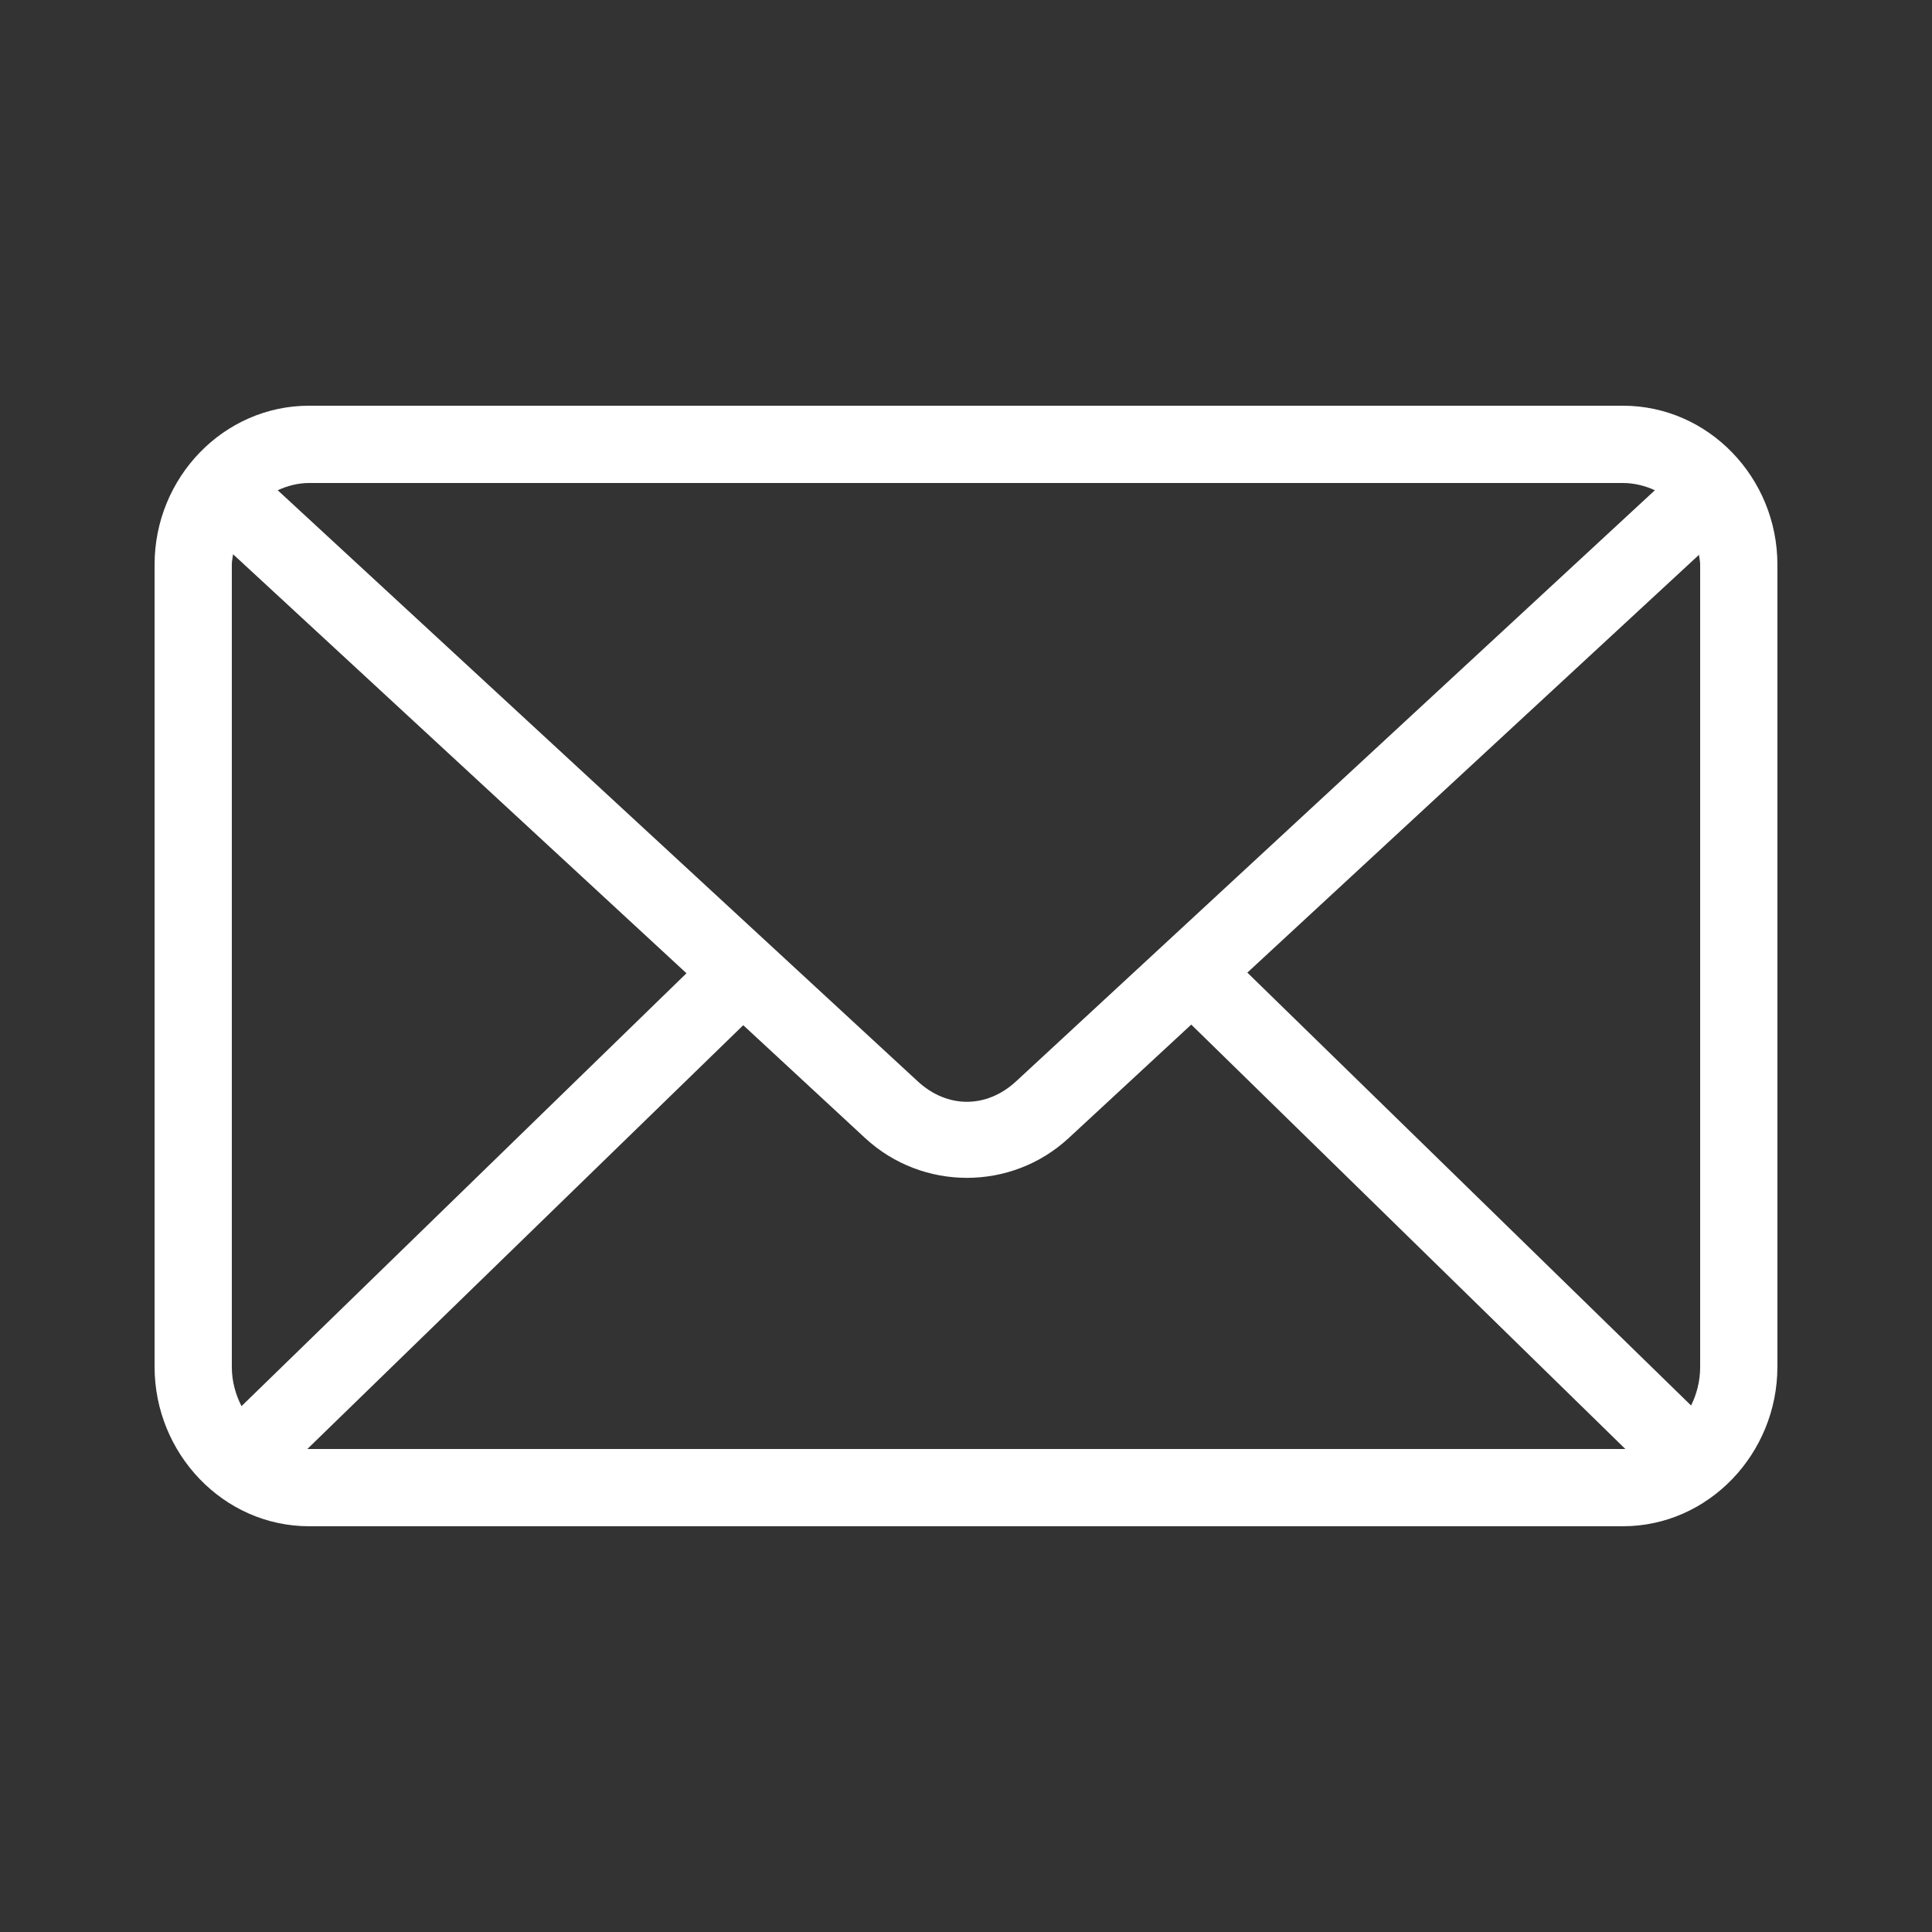 <?xml version="1.0" encoding="UTF-8"?>
<svg width="128pt" height="128pt" version="1.1" viewBox="0 0 128 128" xmlns="http://www.w3.org/2000/svg">
 <rect x="0" y="0" width="128" height="128" fill="#333333" stroke="none"/>
 <path d="m20.48 26.879c-5.68 0-10.238 4.777-10.238 10.52v53.16c0 5.742 4.559 10.559 10.238 10.559h87.039c5.68 0 10.238-4.82 10.238-10.559v-53.16c0-5.742-4.559-10.52-10.238-10.52zm0 5.121h87.039c0.75 0 1.477 0.184 2.121 0.48l-42.32 39.16c-1.957 1.809-4.562 1.809-6.519 0l-42.402-39.16c0.633-0.289 1.34-0.48 2.078-0.48zm-5.039 4.719 30.039 27.762-29.48 28.68c-0.391-0.77-0.641-1.641-0.641-2.602v-53.16c0-0.234 0.055-0.453 0.082-0.68zm97.121 0.039c0.023 0.211 0.078 0.418 0.078 0.641v53.16c0 0.941-0.227 1.805-0.602 2.559l-29.398-28.68zm-33.641 31.121 28.762 28.121h-0.16-87.039-0.121l28.879-28.078 8.078 7.481c3.797 3.508 9.684 3.512 13.48 0l8.121-7.519z" fill="#fff"/>
</svg>
